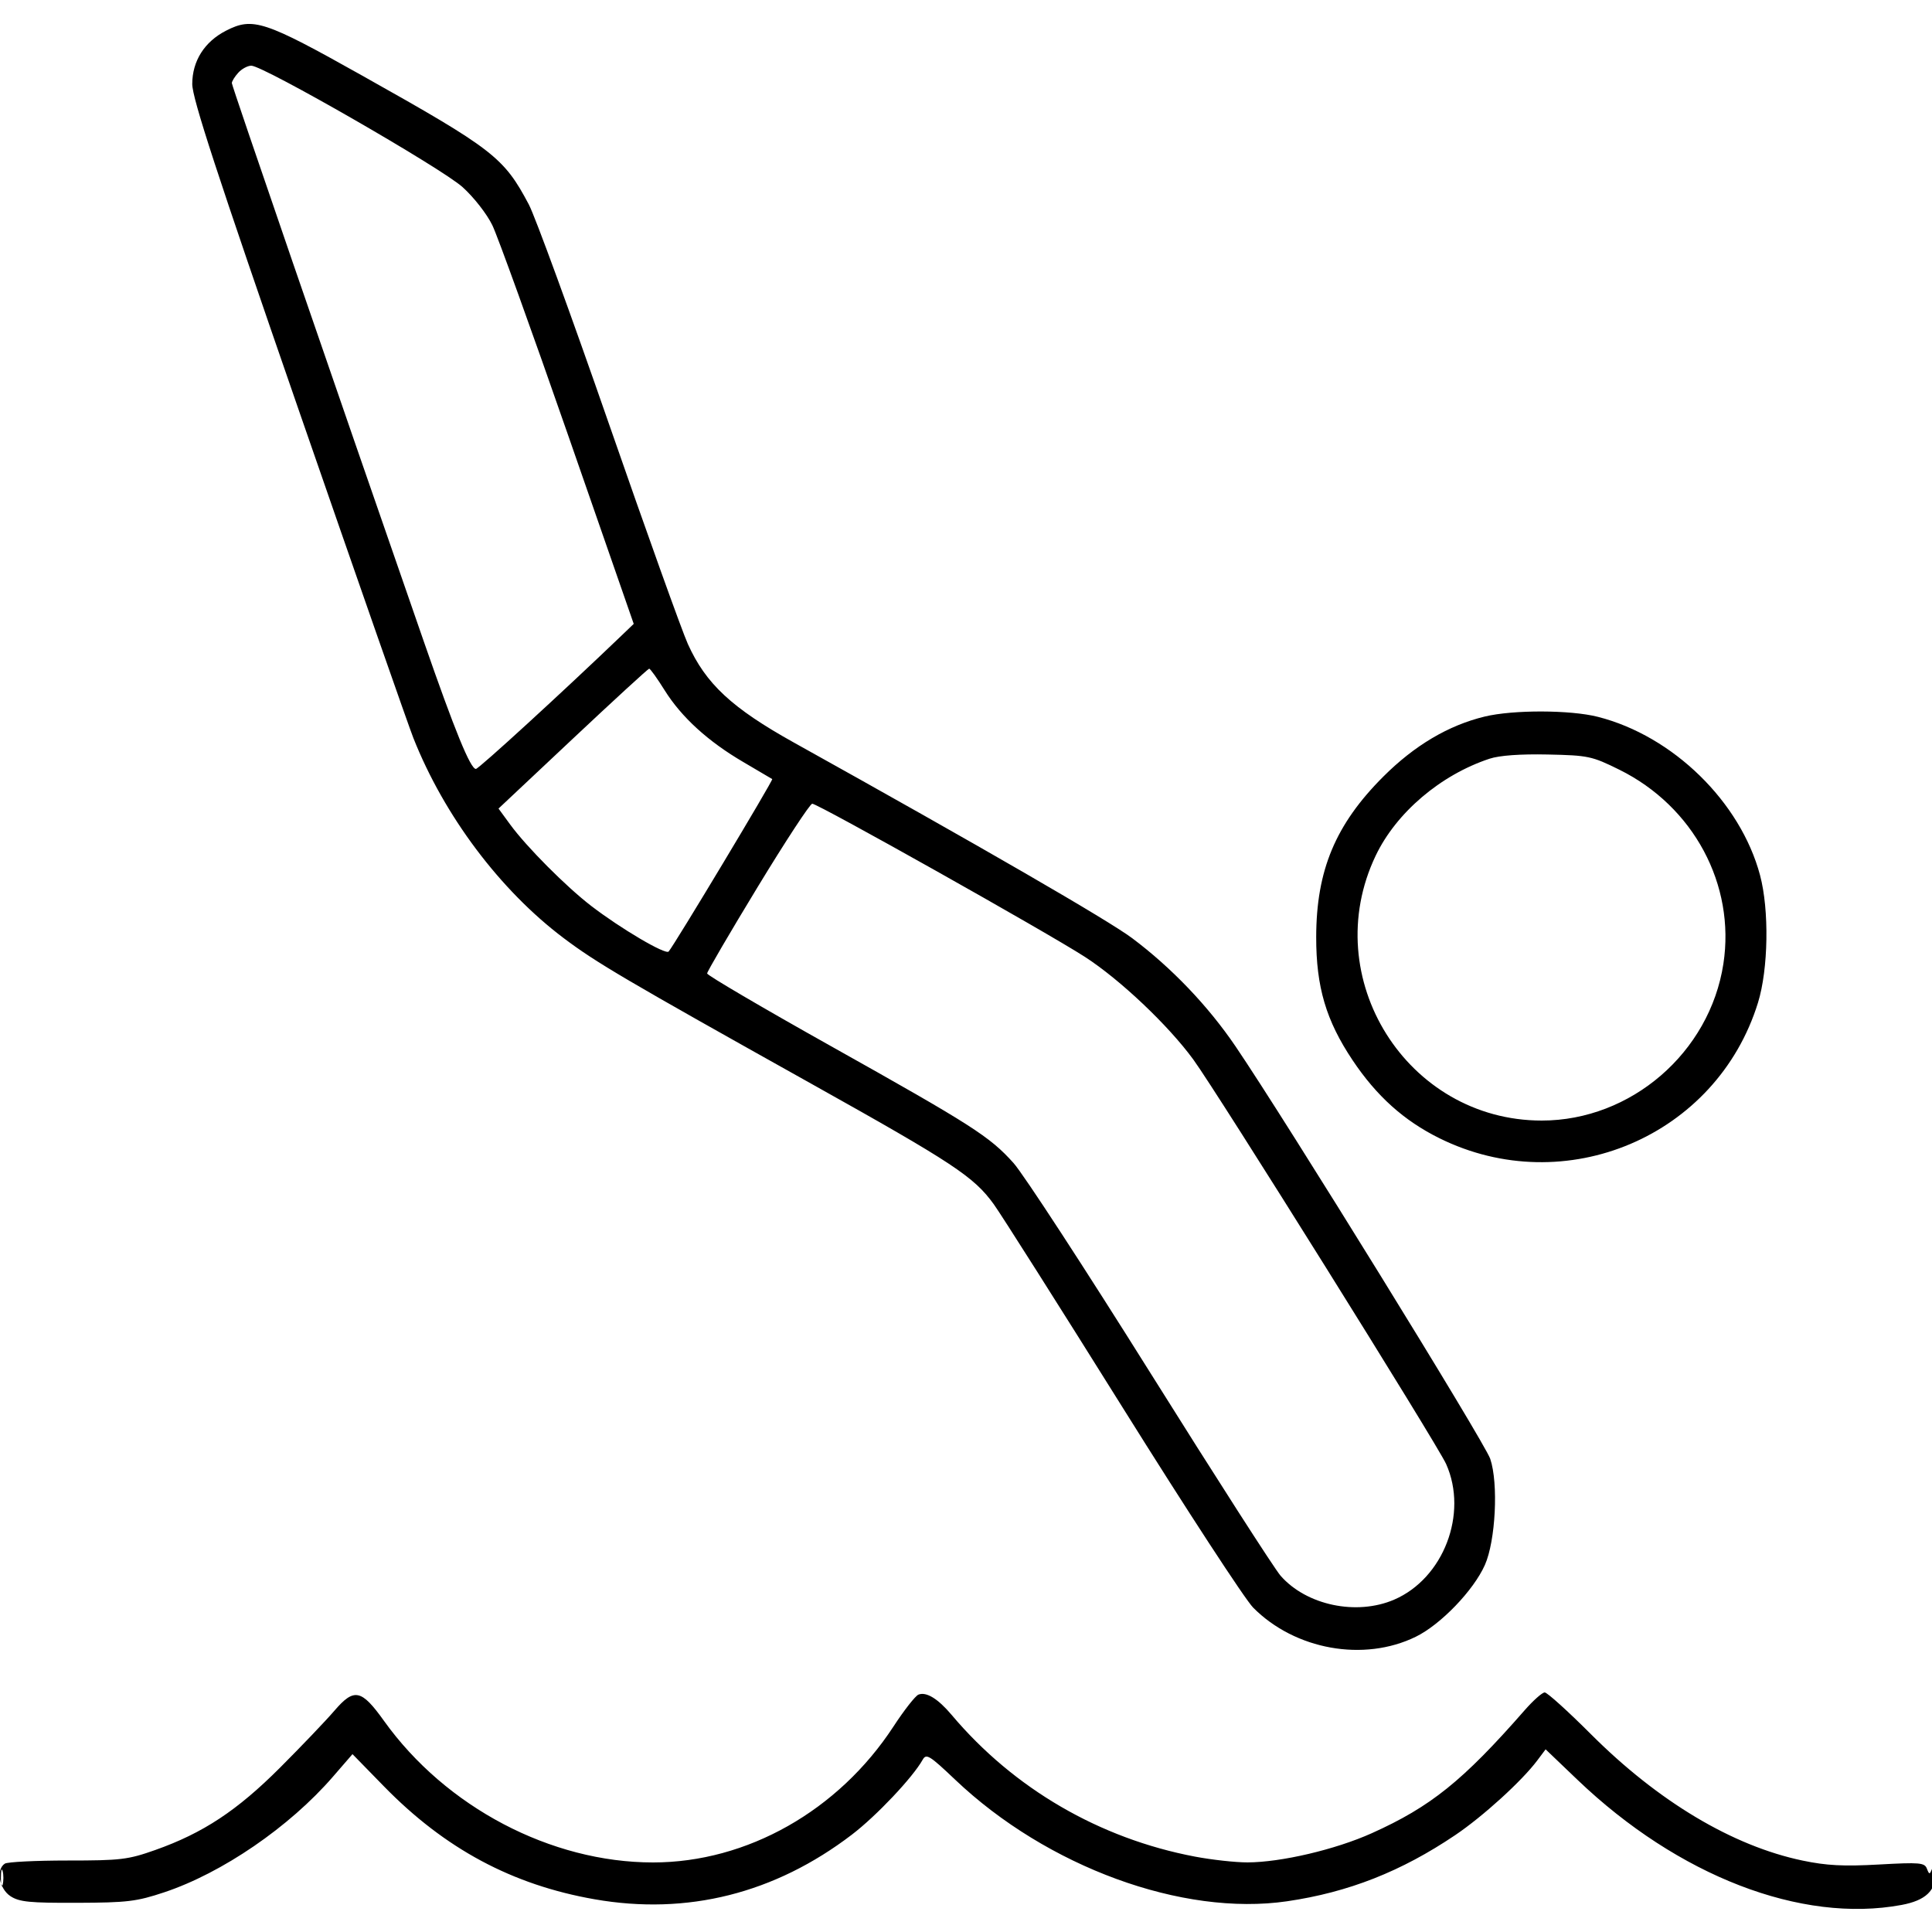 <svg xmlns="http://www.w3.org/2000/svg" viewBox="0 0 500 500" version="1.1">
	<path d="M 58.500 7.939 C 52.922 10.797, 49.773 15.762, 49.754 21.730 C 49.742 25.408, 56.039 44.694, 77.270 106 C 92.412 149.725, 105.782 187.975, 106.981 191 C 114.963 211.138, 129.433 230.402, 145.878 242.782 C 154.374 249.177, 161.680 253.474, 210 280.489 C 246.769 301.046, 252.050 304.535, 257.202 311.678 C 259.115 314.330, 274.139 338.033, 290.590 364.351 C 307.040 390.669, 322.220 413.936, 324.323 416.056 C 335.154 426.976, 352.964 430.166, 366.401 423.592 C 372.843 420.441, 381.345 411.612, 384.281 405.025 C 387.069 398.772, 387.821 383.857, 385.667 377.537 C 384.204 373.244, 332.839 290.062, 319.741 270.774 C 312.643 260.323, 303.200 250.443, 293 242.797 C 286.836 238.176, 253.877 219.116, 205.500 192.197 C 189.410 183.243, 182.669 176.980, 178.015 166.660 C 176.487 163.272, 167.267 137.550, 157.526 109.500 C 147.785 81.450, 138.484 55.987, 136.857 52.916 C 130.382 40.696, 127.690 38.615, 93.685 19.538 C 68.409 5.359, 65.443 4.381, 58.500 7.939 M 61.655 18.829 C 60.745 19.835, 60 21.041, 60 21.510 C 60 22.243, 85.318 95.885, 109.675 166 C 117.701 189.102, 121.746 199, 123.162 199 C 123.882 199, 145.625 179.092, 160.754 164.580 L 164.007 161.459 146.974 112.480 C 137.606 85.541, 128.807 61.159, 127.420 58.297 C 125.999 55.365, 122.630 51.051, 119.699 48.412 C 114.237 43.493, 68.138 17, 65.041 17 C 64.089 17, 62.565 17.823, 61.655 18.829 M 148.257 191.170 L 129.015 209.256 132.030 213.378 C 136.266 219.170, 146.495 229.449, 153 234.450 C 160.634 240.319, 172.257 247.164, 173.046 246.255 C 174.541 244.532, 200.178 201.854, 199.854 201.627 C 199.659 201.491, 196.315 199.521, 192.422 197.248 C 183.247 191.891, 176.363 185.615, 172 178.629 C 170.075 175.547, 168.275 173.039, 168 173.055 C 167.725 173.071, 158.841 181.223, 148.257 191.170 M 384.227 185.447 C 374.837 187.721, 366.071 192.915, 357.990 200.993 C 345.626 213.353, 340.656 225.236, 340.631 242.500 C 340.613 255.424, 343.180 264.111, 350.055 274.391 C 356.260 283.668, 363.324 290.015, 372.500 294.561 C 405.119 310.718, 444.269 294.072, 454.964 259.500 C 457.653 250.809, 457.900 235.513, 455.497 226.504 C 450.431 207.515, 432.982 190.469, 413.540 185.518 C 406.400 183.700, 391.591 183.664, 384.227 185.447 M 385.500 196.352 C 372.806 200.549, 361.339 210.313, 356.023 221.451 C 340.944 253.047, 364.112 290, 399 290 C 422.098 290, 442.485 272.408, 446.012 249.434 C 449.157 228.951, 438.290 208.689, 419.065 199.188 C 411.983 195.687, 411.051 195.490, 400.554 195.266 C 393.458 195.114, 388.068 195.503, 385.500 196.352 M 196.090 229.541 C 188.890 241.388, 183 251.463, 183 251.929 C 183 252.395, 197.287 260.784, 214.750 270.571 C 251.674 291.266, 256.108 294.102, 262.293 300.981 C 264.822 303.794, 280.753 328.227, 297.695 355.277 C 314.638 382.328, 329.807 405.958, 331.405 407.789 C 338.084 415.441, 351.061 418.181, 360.795 413.993 C 373.577 408.494, 379.999 391.756, 374.261 378.896 C 372.007 373.844, 315.102 282.794, 308.830 274.204 C 302.357 265.338, 289.879 253.523, 280.777 247.643 C 270.929 241.279, 211.688 208, 210.209 208 C 209.643 208, 203.289 217.693, 196.090 229.541 M 86.524 442.752 C 84.311 445.328, 77.988 451.950, 72.473 457.468 C 61.366 468.581, 52.547 474.402, 40.193 478.776 C 33.126 481.278, 31.279 481.500, 17.500 481.500 C 9.250 481.500, 1.938 481.864, 1.250 482.309 C -1.084 483.820, -0.222 488.809, 2.706 490.727 C 4.994 492.226, 7.657 492.492, 19.956 492.446 C 32.961 492.399, 35.347 492.111, 42.500 489.727 C 57.527 484.718, 74.894 472.819, 86.162 459.813 L 91.225 453.969 99.362 462.304 C 115.140 478.463, 132.548 487.796, 153.881 491.532 C 177.852 495.730, 200.516 490.038, 220.456 474.812 C 226.807 469.962, 236.218 460.006, 238.781 455.426 C 239.716 453.756, 240.547 454.265, 247.196 460.581 C 270.967 483.162, 306.030 496.004, 333.101 492.046 C 348.976 489.724, 362.648 484.344, 376.617 474.920 C 383.799 470.075, 393.844 460.935, 397.837 455.613 L 400.003 452.727 408.251 460.613 C 434.292 485.511, 466.165 497.820, 492.114 492.999 C 498.342 491.842, 501.034 489.289, 500.930 484.639 C 500.874 482.156, 500.702 481.903, 500.105 483.427 C 499.410 485.199, 499.296 485.214, 498.683 483.616 C 498.082 482.049, 496.862 481.943, 486.258 482.534 C 477.116 483.043, 472.720 482.816, 466.500 481.515 C 448.390 477.726, 429.156 466.236, 411.714 448.789 C 405.782 442.855, 400.407 438, 399.770 438 C 399.134 438, 396.787 440.086, 394.556 442.635 C 378.589 460.881, 370.257 467.581, 355.011 474.437 C 345.621 478.659, 331.536 481.967, 322.860 481.987 C 319.759 481.994, 313.634 481.320, 309.250 480.488 C 284.547 475.802, 262.369 462.890, 246.312 443.847 C 242.742 439.613, 239.748 437.776, 237.702 438.561 C 236.908 438.866, 233.998 442.577, 231.236 446.807 C 216.997 468.615, 193.329 482, 169.003 482 C 142.553 482, 115.362 467.692, 99.380 445.365 C 93.503 437.155, 91.657 436.780, 86.524 442.752 M 0.232 486 C 0.232 487.925, 0.438 488.712, 0.689 487.750 C 0.941 486.788, 0.941 485.212, 0.689 484.250 C 0.438 483.288, 0.232 484.075, 0.232 486" stroke="none" fill="currentColor" fill-rule="evenodd"></path>
</svg>